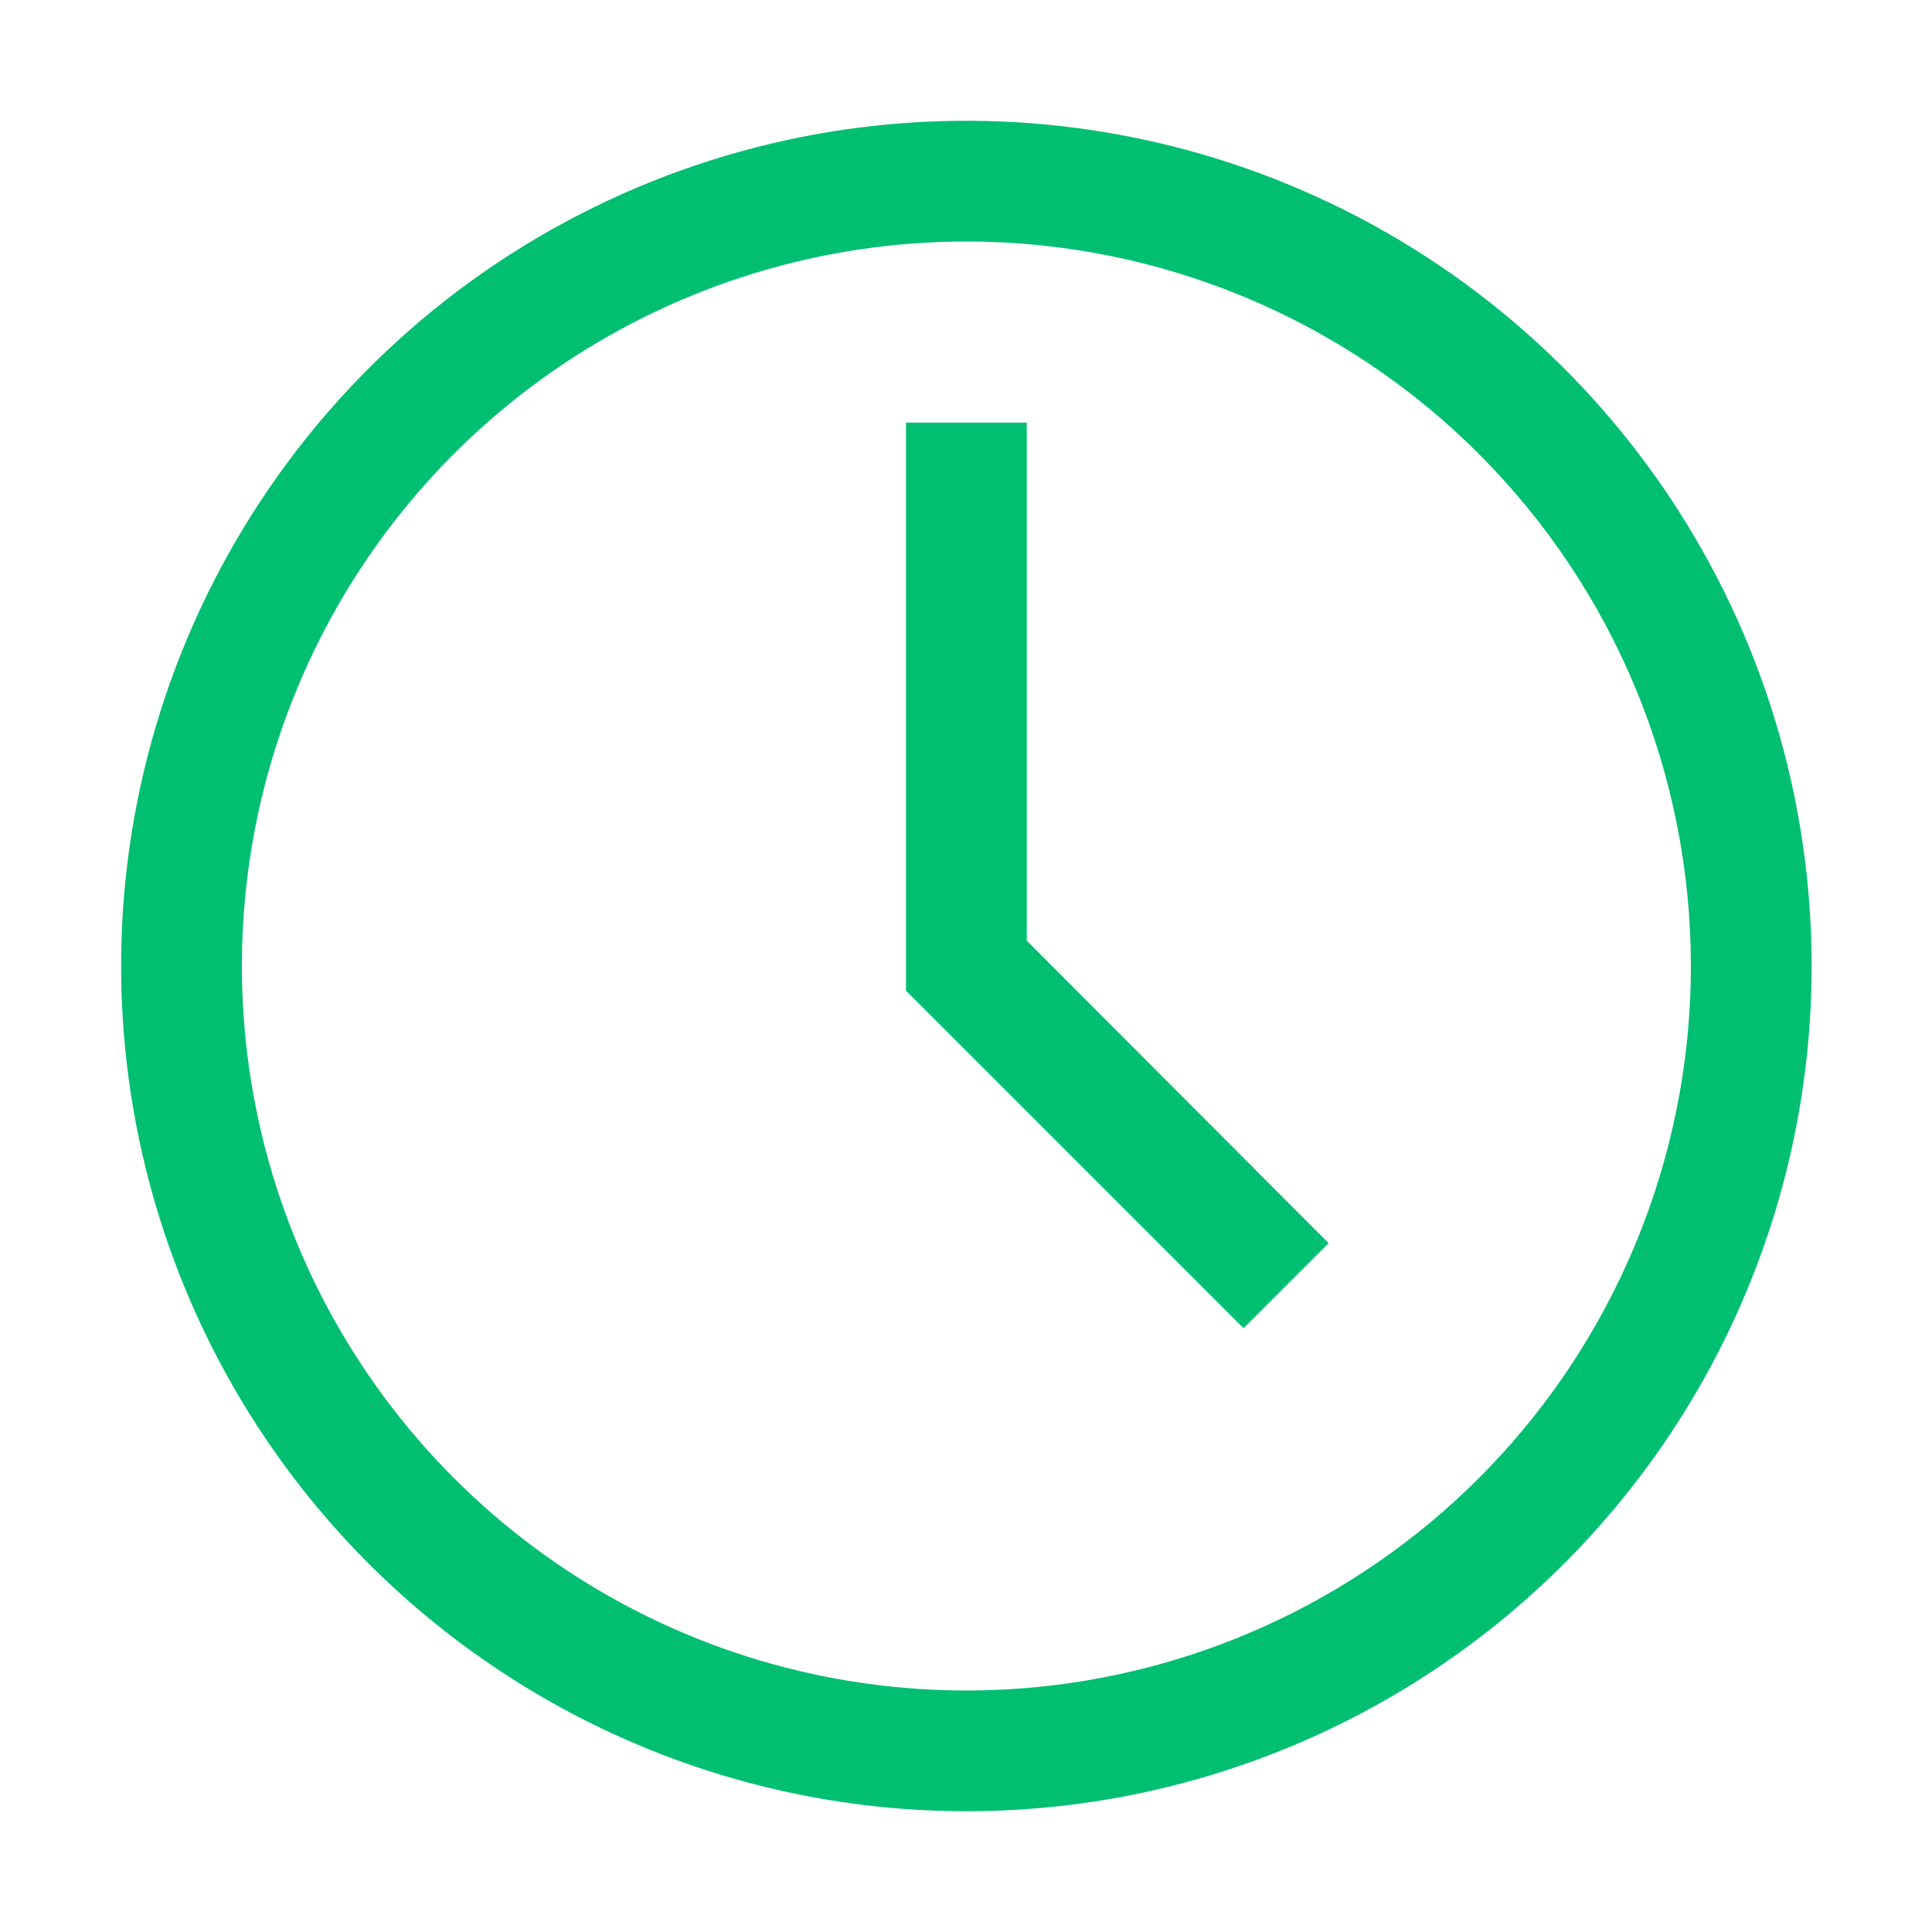 <svg width="20" height="20" viewBox="0 0 20 20" fill="none" xmlns="http://www.w3.org/2000/svg">
<path d="M10.004 18.75C8.273 18.75 6.582 18.237 5.143 17.275C3.704 16.314 2.582 14.947 1.92 13.348C1.258 11.75 1.084 9.99 1.422 8.293C1.76 6.596 2.593 5.037 3.817 3.813C5.04 2.589 6.6 1.756 8.297 1.418C9.994 1.081 11.754 1.254 13.352 1.916C14.951 2.578 16.318 3.7 17.279 5.139C18.241 6.578 18.754 8.269 18.754 10C18.754 12.321 17.832 14.546 16.191 16.187C14.55 17.828 12.325 18.75 10.004 18.75ZM10.004 2.5C8.521 2.5 7.071 2.94 5.837 3.764C4.604 4.588 3.642 5.759 3.075 7.13C2.507 8.5 2.359 10.008 2.648 11.463C2.937 12.918 3.652 14.254 4.701 15.303C5.75 16.352 7.086 17.067 8.541 17.356C9.996 17.645 11.504 17.497 12.874 16.929C14.245 16.361 15.416 15.4 16.24 14.167C17.064 12.933 17.504 11.483 17.504 10C17.504 8.011 16.714 6.103 15.307 4.697C13.901 3.29 11.993 2.5 10.004 2.5Z" fill="#00BF71"/>
<path d="M12.873 13.75L9.379 10.256V4.375H10.629V9.738L13.754 12.869L12.873 13.75Z" fill="#00BF71"/>
</svg>
